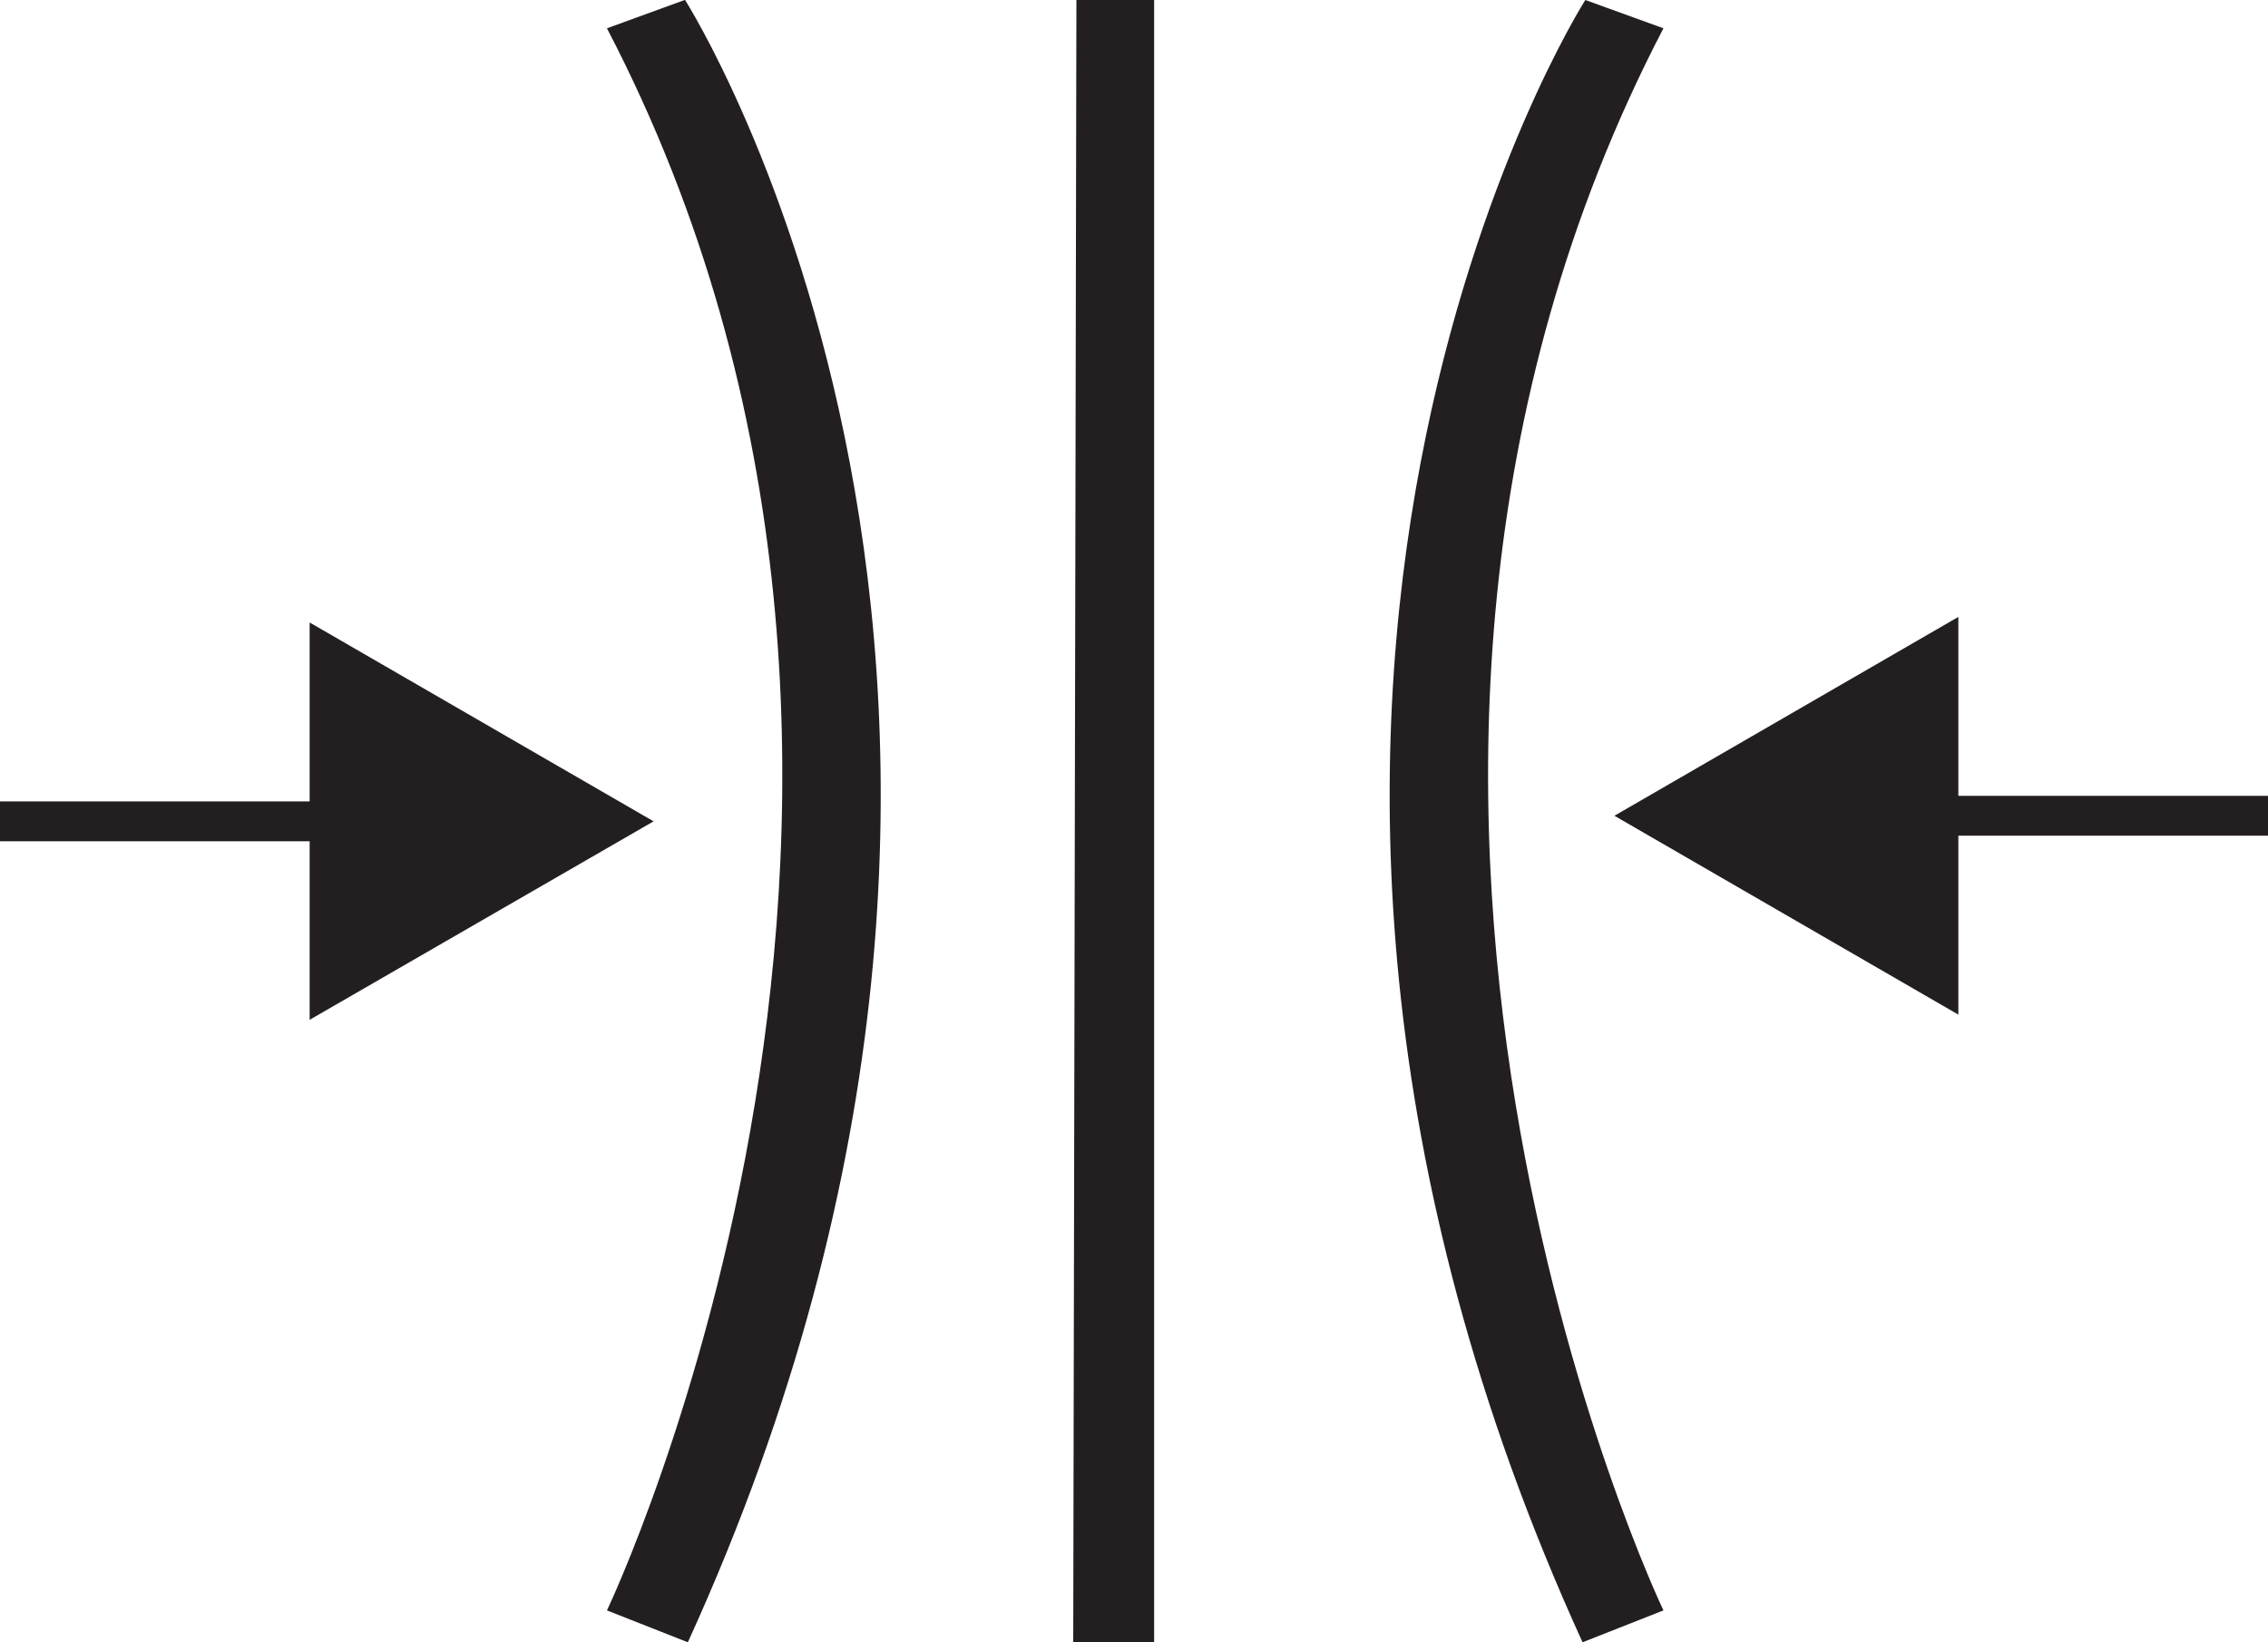 <svg id="a" xmlns="http://www.w3.org/2000/svg" viewBox="0 0 56.91 41.21"><line x1="56.91" y1="20.47" x2="47.68" y2="20.47" fill="none" stroke="#231f20" stroke-miterlimit="10"></line><polygon points="49.14 15.48 40.51 20.47 49.14 25.46 49.14 15.48" fill="#231f20" stroke-width="0"></polygon><path d="M17.19,0s11,17.23.07,41.21l-2.03-.8S25.13,19.72,15.23.71l1.95-.71Z" fill="#231f20" stroke-width="0"></path><path d="M39.78,0s-11,17.23-.07,41.21l2.03-.8s-9.9-20.69,0-39.7L39.78,0Z" fill="#231f20" stroke-width="0"></path><polygon points="27.01 0 26.93 41.21 28.96 41.21 28.96 0 27.01 0" fill="#231f20" stroke-width="0"></polygon><line y1="20.61" x2="9.23" y2="20.61" fill="none" stroke="#231f20" stroke-miterlimit="10"></line><polygon points="7.77 25.59 16.4 20.61 7.77 15.62 7.77 25.59" fill="#231f20" stroke-width="0"></polygon></svg>